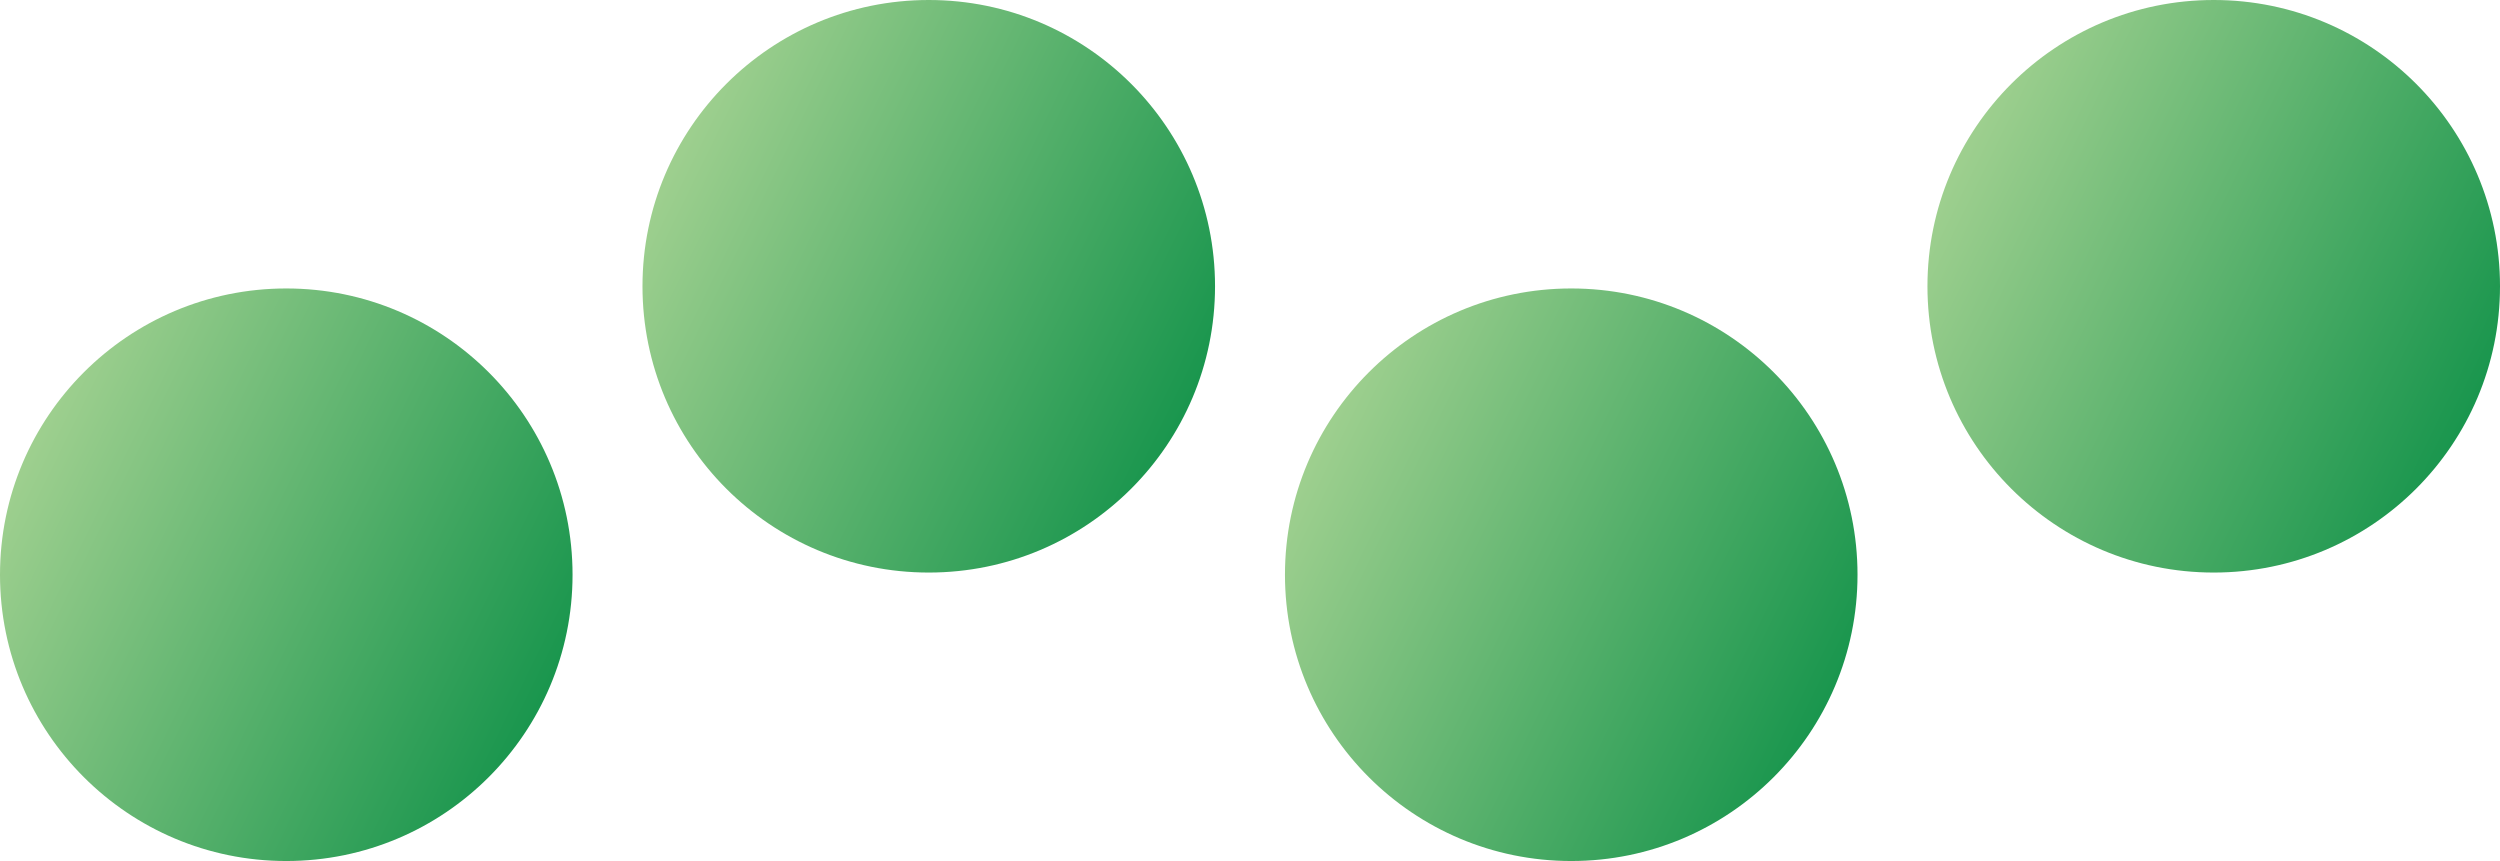 <svg width="572" height="197" viewBox="0 0 572 197" fill="none" xmlns="http://www.w3.org/2000/svg">
<circle cx="65.5" cy="131.5" r="65.5" fill="url(#paint0_linear_1_9)"/>
<circle cx="212.5" cy="65.5" r="65.5" fill="url(#paint1_linear_1_9)"/>
<circle cx="359.5" cy="131.5" r="65.5" fill="url(#paint2_linear_1_9)"/>
<circle cx="506.5" cy="65.5" r="65.5" fill="url(#paint3_linear_1_9)"/>
<defs>
<linearGradient id="paint0_linear_1_9" x1="-10" y1="108" x2="131" y2="177" gradientUnits="userSpaceOnUse">
<stop stop-color="#ABD595"/>
<stop offset="1" stop-color="#0C9047"/>
</linearGradient>
<linearGradient id="paint1_linear_1_9" x1="137" y1="42" x2="278" y2="111" gradientUnits="userSpaceOnUse">
<stop stop-color="#ABD595"/>
<stop offset="1" stop-color="#0C9047"/>
</linearGradient>
<linearGradient id="paint2_linear_1_9" x1="284" y1="108" x2="425" y2="177" gradientUnits="userSpaceOnUse">
<stop stop-color="#ABD595"/>
<stop offset="1" stop-color="#0C9047"/>
</linearGradient>
<linearGradient id="paint3_linear_1_9" x1="431" y1="42" x2="572" y2="111" gradientUnits="userSpaceOnUse">
<stop stop-color="#ABD595"/>
<stop offset="1" stop-color="#0C9047"/>
</linearGradient>
</defs>
</svg>
